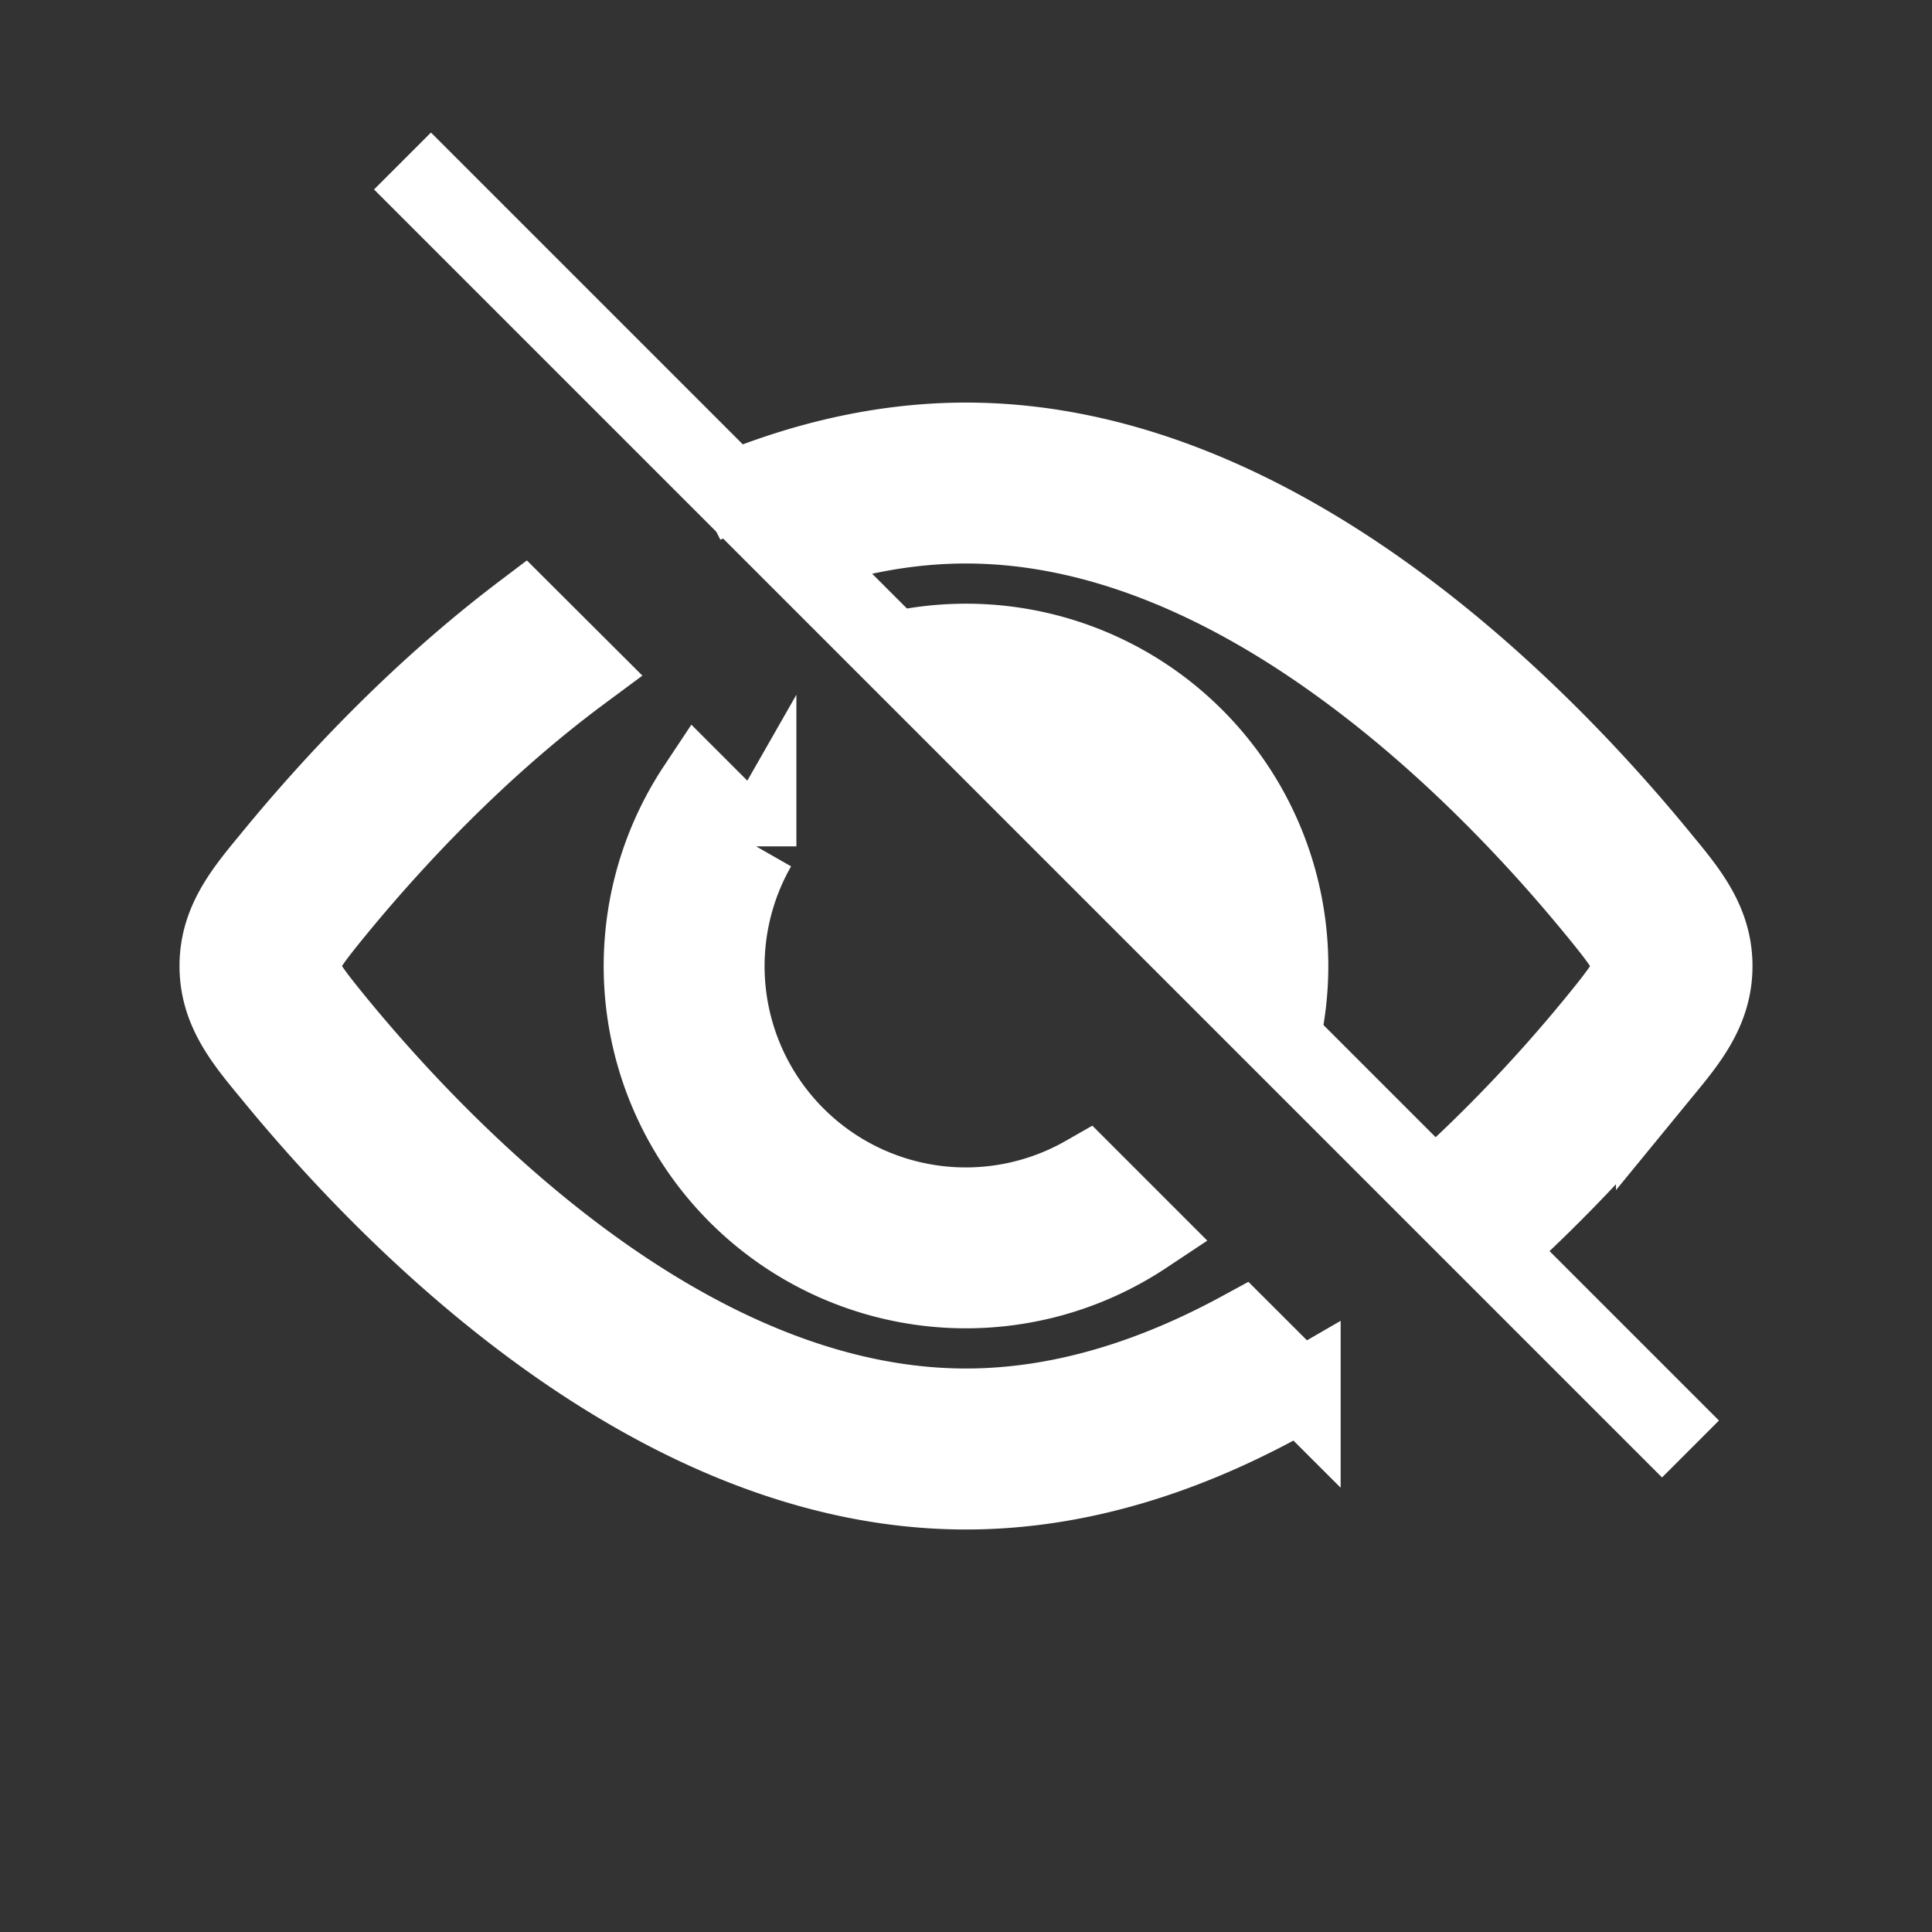 <?xml version="1.0" encoding="UTF-8" standalone="no"?>
<svg xmlns="http://www.w3.org/2000/svg" stroke="#fff" fill="none" viewBox="0 0 24 24" height="800" width="800"><rect x="0" y="0" width="24" height="24" fill="#333333" stroke="none"/><path fill="#fff" d="M15.92 12.799a4 4 0 0 0-4.719-4.719l.923.923a3 3 0 0 1 2.873 2.873l.923.923zm-6.527-2.285a3 3 0 0 0 4.093 4.093l.726.726a4 4 0 0 1-5.545-5.545l.726.726z" clip-rule="evenodd" fill-rule="evenodd"/><path fill="#fff" d="m16.154 17.275-.735-.734c-1.064.579-2.22.959-3.419.959-1.672 0-3.262-.74-4.633-1.726-1.367-.984-2.474-2.182-3.17-3.026-.423-.515-.467-.604-.467-.748 0-.143.044-.233.468-.748.67-.812 1.72-1.953 3.018-2.915L6.5 7.623C5.17 8.63 4.104 9.793 3.426 10.616l-.059.072c-.33.399-.637.77-.637 1.312s.307.913.637 1.312l.059.072c.725.88 1.894 2.149 3.357 3.201C8.243 17.635 10.036 18.5 12 18.5c1.51 0 2.92-.511 4.154-1.225zM9.19 6.07c.88-.35 1.824-.569 2.81-.569 1.964 0 3.758.865 5.217 1.915 1.463 1.052 2.632 2.321 3.357 3.201l.059.072c.33.399.637.77.637 1.312s-.307.913-.637 1.312l-.059.072a19.988 19.988 0 0 1-1.983 2.086l-.708-.708a18.943 18.943 0 0 0 1.92-2.014c.424-.515.467-.604.467-.748 0-.143-.043-.233-.468-.748-.695-.844-1.802-2.042-3.17-3.026C15.263 7.24 13.673 6.5 12 6.5c-.694 0-1.375.128-2.031.348l-.78-.78z" clip-rule="evenodd" fill-rule="evenodd"/><path d="m5 2 16 16"/></svg>